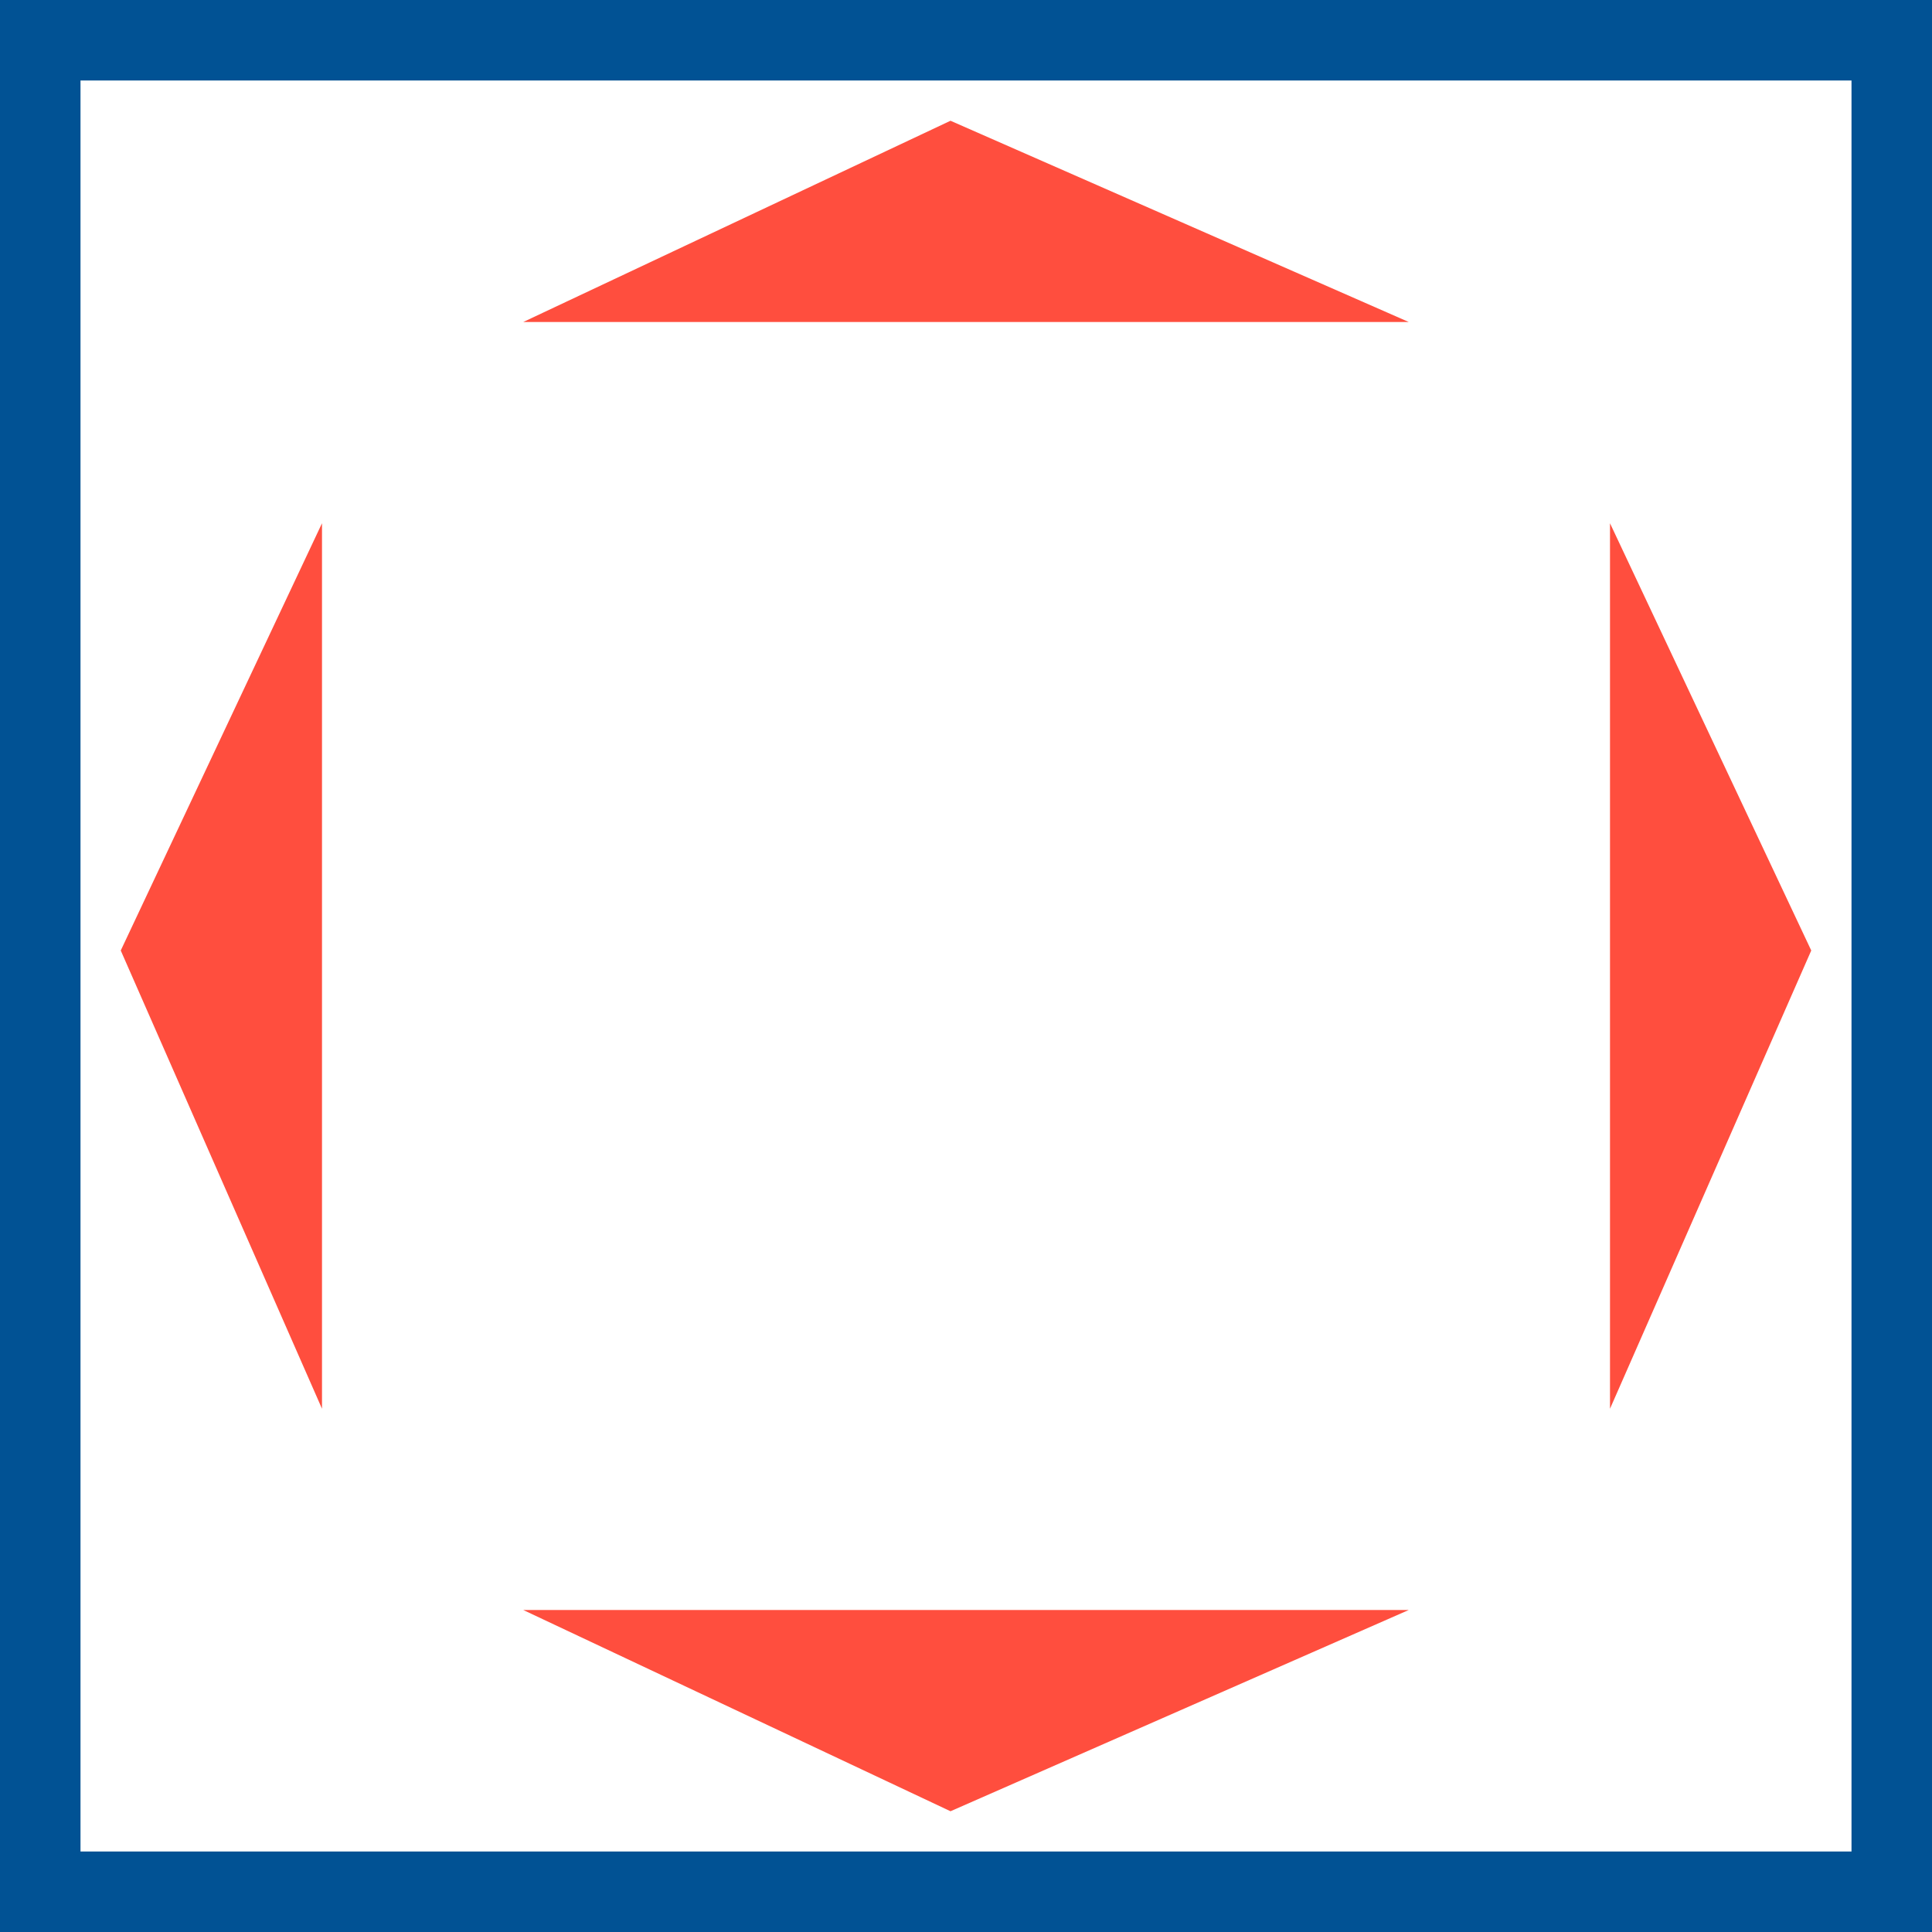 <svg width="48" height="48" viewBox="0 0 48 48" fill="none" xmlns="http://www.w3.org/2000/svg">
<rect x="0" y="0" width="48" height="48" fill="#333333" stroke="none"/>
<path d="M1 1H47V47H1V1Z" stroke-width="2" fill="white" stroke="#015294"/>
<path d="M8 13V35L3 23.615L8 13Z" fill="#FF4E3E"/>
<path d="M40 13V35L45 23.615L40 13Z" fill="#FF4E3E"/>
<path d="M13 40H35L23.615 45L13 40Z" fill="#FF4E3E"/>
<path d="M13 8L35 8L23.615 3L13 8Z" fill="#FF4E3E"/>
</svg>
